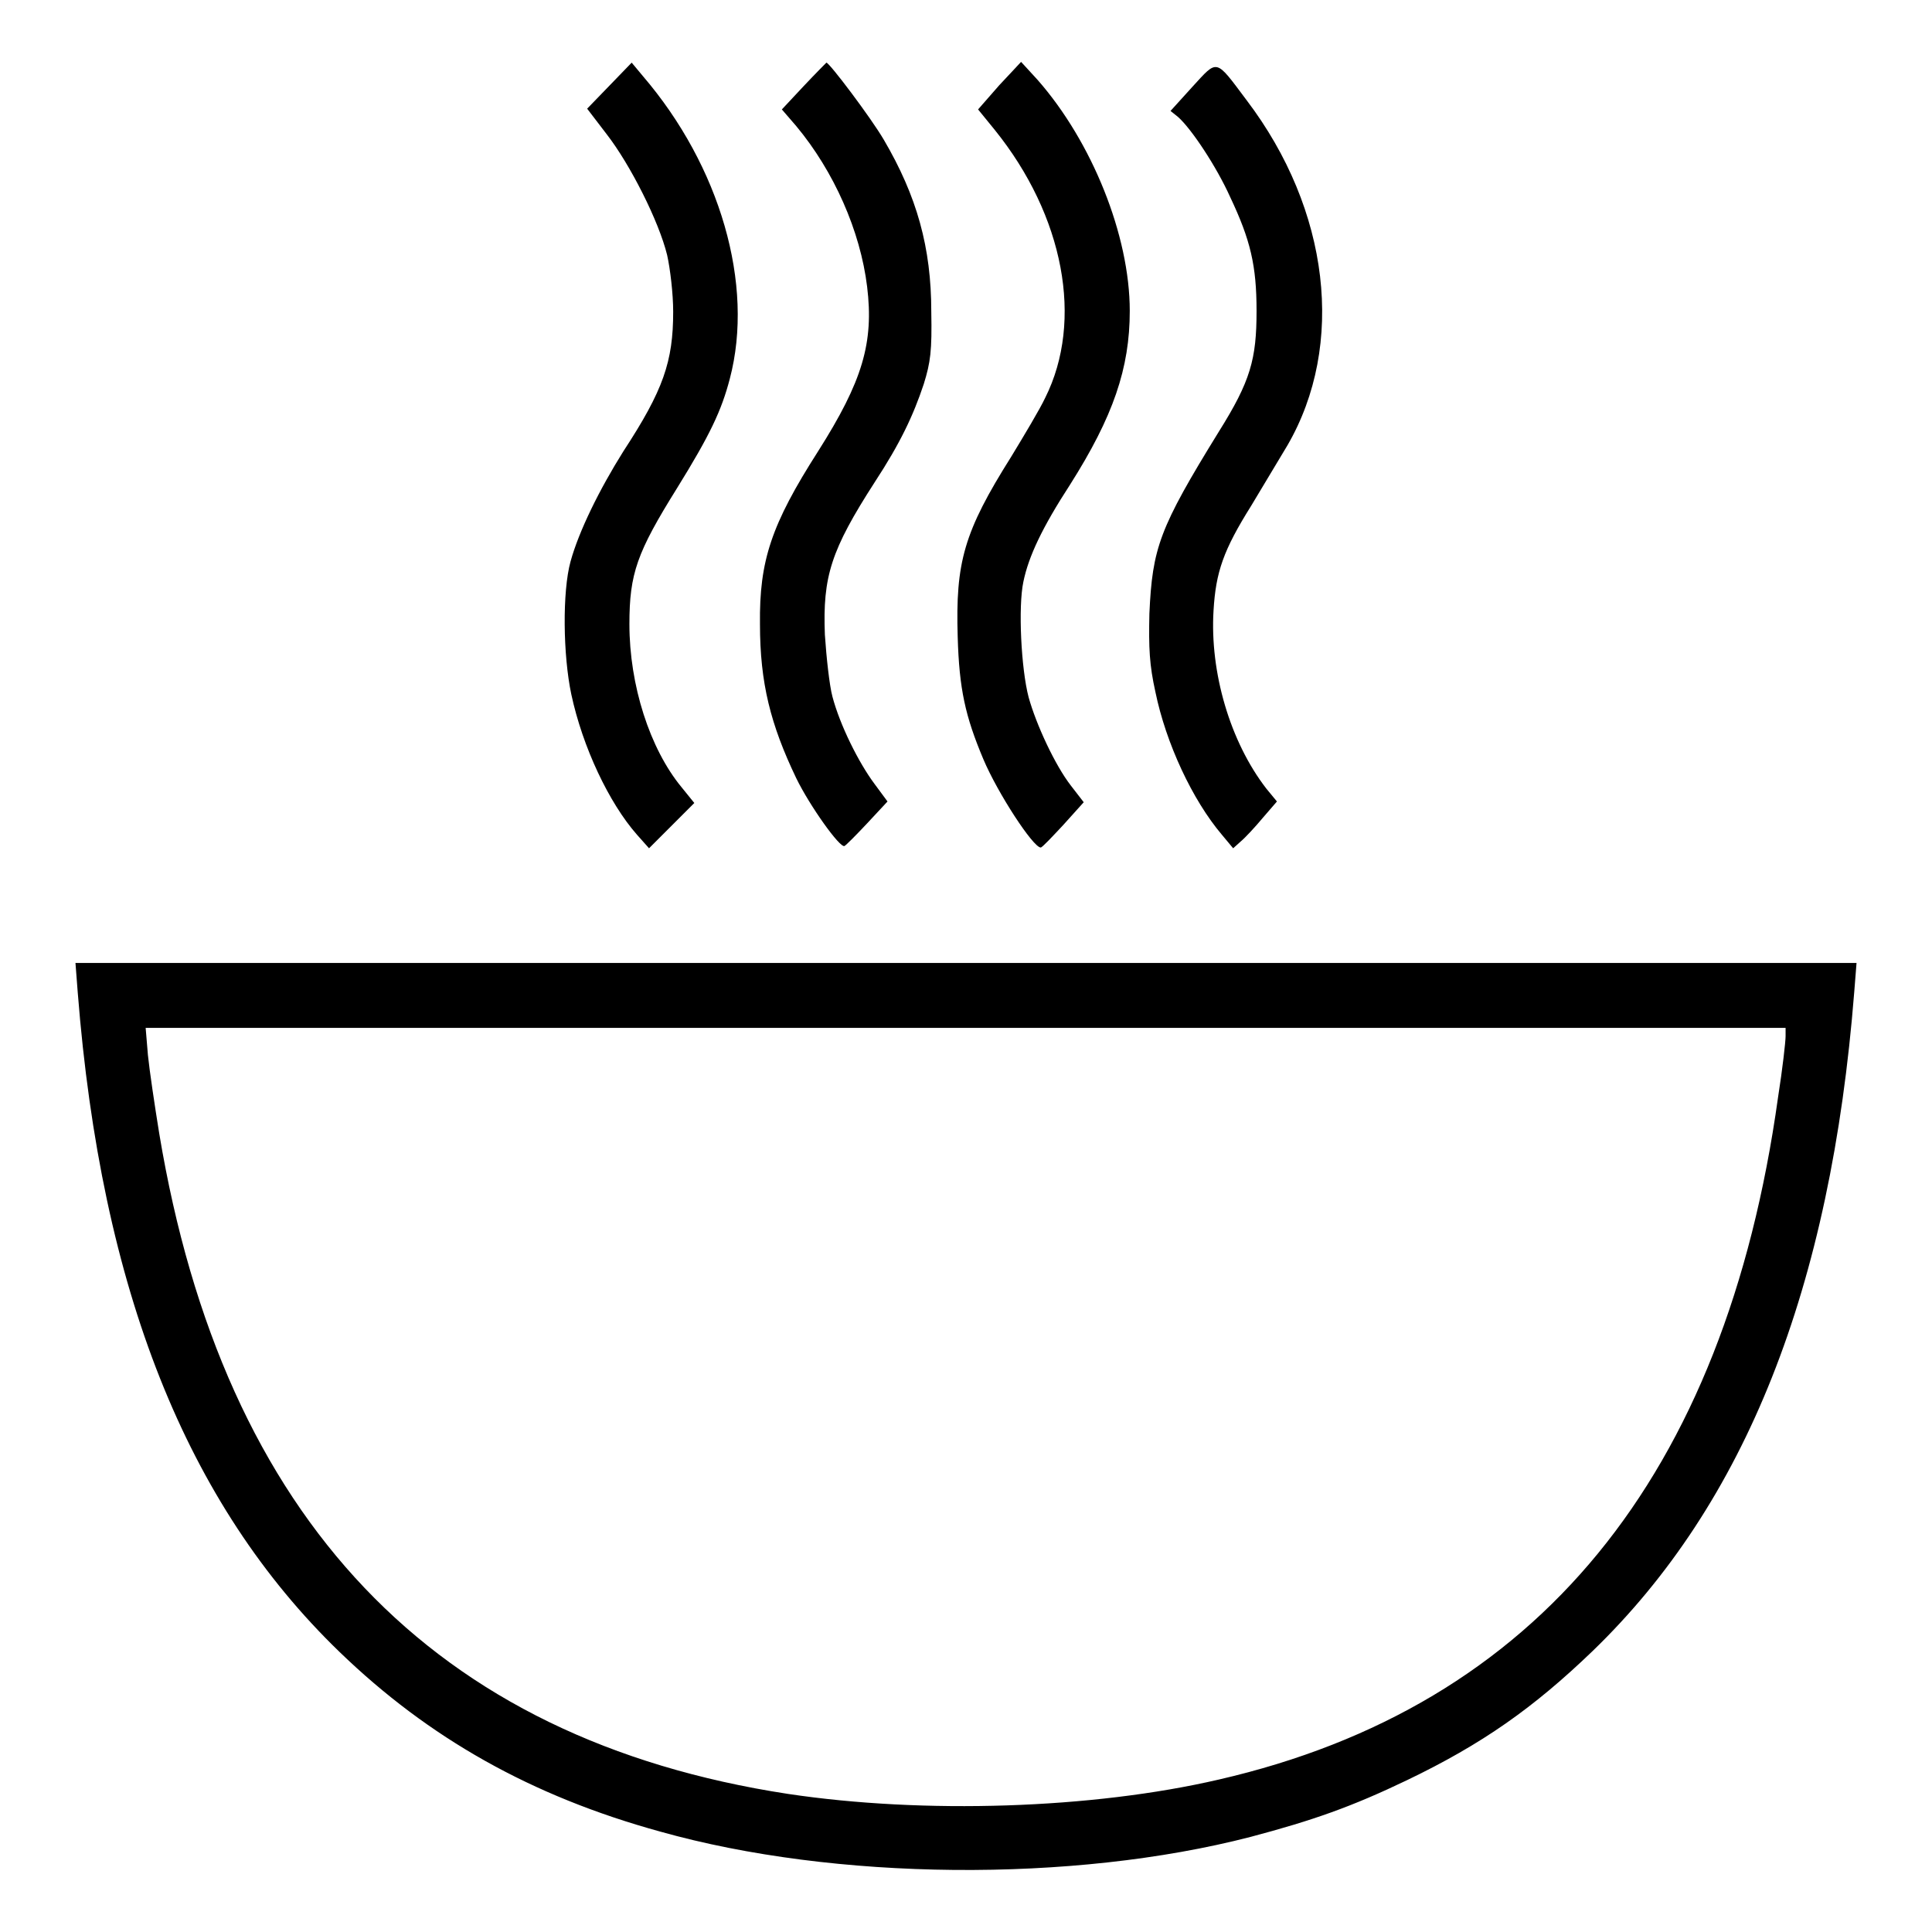 <svg xmlns="http://www.w3.org/2000/svg" xmlns:xlink="http://www.w3.org/1999/xlink" x="0px" y="0px" viewBox="0 0 256 256" xml:space="preserve"><g><g><g><path fill="#000000" d="M80.8,11.3l-3,3.1l2.6,3.4c3.1,4,6.9,11.5,8,16c0.4,1.8,0.8,5.1,0.8,7.5c0,6.6-1.3,10.4-6.6,18.5c-3.2,5.1-5.9,10.6-7,14.6c-1.1,4-1,12.4,0.1,17.6c1.5,7,5,14.4,8.7,18.6l1.6,1.8l3-3l3-3l-1.7-2.1c-4.2-5.1-6.9-13.5-6.9-21.6c0-6.7,1-9.5,6.3-18c4.4-7.1,5.9-10.3,7-14.5c3.3-12.5-1.3-28.2-11.5-40.1l-1.5-1.8L80.8,11.3z"></path><path fill="#000000" d="M106.5,11.4l-2.9,3.1l1.9,2.2c5,6,8.5,13.9,9.4,21.3c0.9,7.4-0.6,12.5-6.5,21.8c-6.2,9.7-7.8,14.5-7.7,22.9c0,7.8,1.4,13.3,4.8,20.4c1.8,3.7,5.8,9.3,6.4,9c0.2-0.1,1.5-1.4,3-3l2.7-2.9l-1.7-2.3c-2.1-2.8-4.6-7.8-5.6-11.6c-0.4-1.5-0.8-5.2-1-8.2c-0.3-7.7,0.8-11.2,6.6-20.2c3.4-5.2,5.1-8.8,6.5-13c0.9-2.9,1.1-4.4,1-9.6c0-8.5-1.9-15.3-6.3-22.8c-1.7-2.9-7.2-10.2-7.6-10.2C109.5,8.3,108.1,9.7,106.5,11.4z"></path><path fill="#000000" d="M132.4,11.3l-2.8,3.2l2.2,2.7c9.2,11.4,11.8,25.3,6.7,35.5c-0.7,1.5-2.8,5-4.5,7.8c-6.3,10-7.4,14-7.1,23.9c0.2,6.9,1,10.5,3.4,16.2c1.9,4.5,6.6,11.7,7.6,11.7c0.2,0,1.5-1.4,3-3l2.7-3l-1.7-2.2c-2.1-2.7-4.6-8.1-5.6-11.7c-1-3.8-1.4-12-0.7-15.3c0.7-3.4,2.5-7.2,6.2-12.9c5.7-9,7.9-15.4,7.9-23c0-10-5-22.4-12.2-30.6l-2.2-2.4L132.4,11.3z"></path><path fill="#000000" d="M158,11.5l-2.9,3.2l1,0.8c1.8,1.6,5.1,6.6,6.9,10.6c2.7,5.7,3.5,9.1,3.5,15.1c0,6.4-0.8,9.3-5,16c-7.9,12.8-8.8,15.4-9.2,24.1c-0.1,4.6,0,6.8,0.8,10.4c1.4,6.8,4.9,14.3,8.8,18.9l1.5,1.8l1-0.9c0.6-0.5,1.9-1.9,2.9-3.1l1.9-2.2l-1.4-1.7c-4.8-6.2-7.5-15.4-7-23.6c0.3-5.1,1.3-8,5-13.9c1.6-2.7,3.8-6.3,4.8-8c7.7-13.3,5.6-31.2-5.4-45.7C161,7.7,161.4,7.8,158,11.5z"></path><path fill="#000000" d="M10.3,131.5c3.1,39.4,14.4,67.8,34.7,87.4c11.8,11.4,25.4,19.1,42.5,23.8c23.1,6.5,54.6,6.8,78.2,0.7c8.3-2.2,13.4-4,20.7-7.5c10-4.8,16.8-9.6,24.6-17.1c20.3-19.6,31.6-48.1,34.7-87.4l0.3-3.8H128H10L10.3,131.5z M236.6,137.3c0,0.7-0.4,4.3-1,8.1c-7,50.3-31.9,80.7-74.1,90.4c-16.8,3.9-39.1,4.6-57.1,1.9c-47-7.2-74.8-36.4-83.3-87.5c-0.6-3.7-1.3-8.4-1.5-10.4l-0.3-3.6H128h108.6L236.6,137.3L236.6,137.3z"></path></g></g></g></svg>